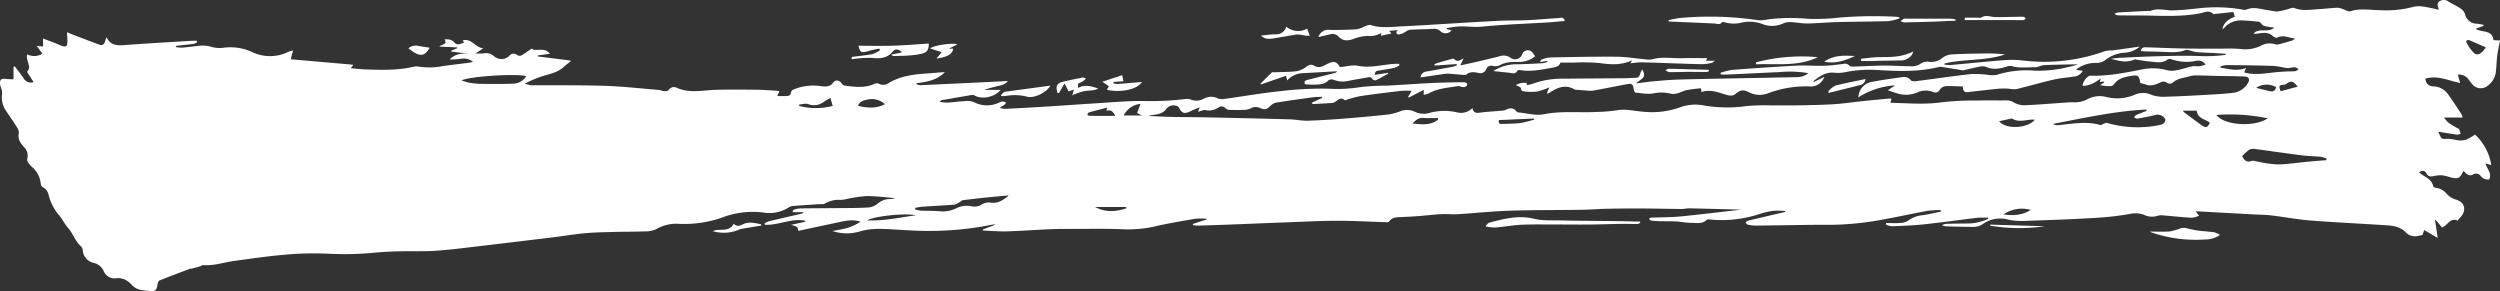 <svg id="logo-loading-wht" xmlns="http://www.w3.org/2000/svg" width="809.643" height="94.302" viewBox="0 0 809.643 94.302">
  <rect x="0" y="0" width="809.643" height="94.302" fill="#333333" stroke="none"/>
  <path id="パス_1" data-name="パス 1" d="M2126.582,572.314h-6.047a10.861,10.861,0,0,0,1.414,1.649c.834.617,1.763,1.109,2.656,1.65.287.173.709.253.848.5a6.929,6.929,0,0,1,.459,1.451,3.3,3.3,0,0,1-1.168.3c-2.021-.279-4.03-.632-6.061-.966,1.04,2.432.892,2.473,3.192,2.3a22.3,22.3,0,0,1,3.039.474,7.109,7.109,0,0,0,2.767-.173,16.656,16.656,0,0,0,2.894-1.671,16.81,16.81,0,0,1,5.269,9.9l-1.844-.562c.4,1.782,2.161,3.182,1.183,5.206a3.067,3.067,0,0,1-2.74-1.088,1.753,1.753,0,0,0-2.428-.536c-1.393.742-2.256-.18-3.053-1.1-.136.092-.224.121-.253.18-1.091,2.226-1.473,2.429-3.9,1.907a23.32,23.32,0,0,0-2.414-.651,8.781,8.781,0,0,0-2.876.125c-1.117.268-2.036.393-2.664-.8-.525-1-1.3-1.025-2.421-.371a13.5,13.5,0,0,0,1.29.992c1.458.849,2.92,1.661,3.324,3.519a.982.982,0,0,0,.73.514,5.3,5.3,0,0,1,3.648,1.988,6.534,6.534,0,0,0,3.16,1.888c1.921.706,2.829,1.9,2.388,3.828-.239,1.054-1.282,1.929-1.969,2.88a.134.134,0,0,1-.117.029c-2.241-.97-3.05,1.238-4.5,2.025-.14.073-.272.165-.448.276l-2.065-2.473-.228.088c.276,1.822.547,3.641.86,5.723-1.557-.907-2.92-1.7-4.36-2.546l-.614,1.634a10.438,10.438,0,0,0-1.095.166,4.132,4.132,0,0,1-4.379-1.168c-1.551-1.583-3.729-2.035-5.882-2.175-8.281-.543-16.571-.922-24.845-1.565-4.235-.327-8.43-1.135-12.655-1.638-1.863-.224-3.748-.224-5.624-.327q-8.751-.479-17.508-.955c-.412-.022-.823-.037-1.451-.062l1.125,1.429a8.088,8.088,0,0,1-2.363.665c-3-.169-5.984-.5-8.979-.738a5.075,5.075,0,0,0-2.1.1,5.77,5.77,0,0,1-4.365-.312,8.317,8.317,0,0,0-4.636-.276,96.514,96.514,0,0,1-10.43,1.227c-6.752.412-13.511.68-20.271.893-2.938.1-5.859.4-8.831-.338a9.68,9.68,0,0,0-7.843,1.341c-1.867,1.37-3.5,1.043-5.328,1.032-2.174-.011-4.346-.084-6.52-.14a3.159,3.159,0,0,1-1.581-.382,4.5,4.5,0,0,1,1.246-.434c2.582-.073,5.168-.1,7.751-.125a16,16,0,0,0,5.955-1.506l-.027-.36a28.858,28.858,0,0,0-3.43.022c-5.757.68-11.5,1.5-17.262,2.12-3.483.371-6.995.489-10.5.632a6.434,6.434,0,0,1-1.94-.566l.115-.485c1.6,0,3.207.1,4.793-.037a4.888,4.888,0,0,0,2.554-.885,8.838,8.838,0,0,1,4.518-1.605c1.961-.316,3.9-.764,5.848-1.157l-.062-.518a33.252,33.252,0,0,0-4.25.257c-5.544,1.021-11.05,2.256-16.605,3.2A100.23,100.23,0,0,1,1926,606.927c-3.589.213-7.193.1-10.793.151-5.9.077-11.792.18-17.692.235a11.055,11.055,0,0,1-2.469-.33c-.275-.059-.484-.419-.724-.643.257-.209.485-.54.776-.61,4.015-.966,8.038-1.9,12.057-2.833l.011-.316a25.659,25.659,0,0,0-3.559-.07,22.651,22.651,0,0,0-4.277.9,39.484,39.484,0,0,1-16.55,1.932c-.327-.041-.8-.107-.974.07-1.48,1.5-3.365,1-5.095,1.01-1.568.007-3.137-.36-4.713-.445-1.866-.1-3.74-.051-5.61-.1a23.127,23.127,0,0,1-2.715-.217c-.224-.033-.4-.4-.6-.617a2.313,2.313,0,0,1,.72-.3c3.169-.14,6.358-.1,9.51-.4,6.55-.636,13.082-1.451,19.625-2.19a3.256,3.256,0,0,1,.981.018c-5.918-.154-11.837-.323-17.758-.452-.827-.018-1.661.224-2.49.217-4.335-.041-8.67-.154-13.009-.172-3.806-.018-7.608.022-11.414.1-2.627.055-5.253.287-7.88.323-7.865.118-15.734.055-23.592.305-5.5.176-10.991.786-16.49,1.124-1.822.11-3.662-.1-5.488-.007-2.447.129-4.882.437-7.325.621-1.958.151-3.92.246-5.878.331-1.422.062-2.814.088-3.718,1.495-.125.194-.691.162-1.051.151-5.22-.158-10.44-.459-15.661-.459-5.179,0-10.359.279-15.539.47-6.253.228-12.5.5-18.754.738q-5.329.2-10.65.36a14.859,14.859,0,0,1-1.8-.154l-.074-.386q2.243-.732,4.482-1.462l-.025-.224a22.75,22.75,0,0,0-3.844.033c-4.555.786-9.128,1.55-13.625,2.619a40.863,40.863,0,0,1-10.819.7c-5.088-.151-10.183-.062-15.271-.059-2.377,0-4.757-.007-7.126.1-4.673.2-9.339.558-14.008.7-2.561.074-5.132-.172-7.7-.272l-.1-.323q1.928-.745,3.865-1.492l-.063-.224c-1.568.291-3.133.588-4.7.867a106.06,106.06,0,0,1-23.243,1.091c-3.215-.136-6.425-.47-9.636-.448a21.634,21.634,0,0,0-6.165.859,14.689,14.689,0,0,1-8.721-.165c1.862-.382,3.405-.58,4.871-1.028a20.308,20.308,0,0,0,4.221-1.947c-2.208-.823-4.313-.463-6.418-.015-4.559.966-9.114,1.94-13.805,2.935.151-1.477-1.014-1.524-2.255-1.958l4.581-1.007-.073-.331c-4.441-.893-8.607,1.562-13,1.308l-.158-.389a6.2,6.2,0,0,1,1.36-.709c3.611-.87,7.233-1.693,10.852-2.535.151-.036.3-.1.449-.426h-3.424l-.107-.327c.162-.184.294-.478.492-.529a8.784,8.784,0,0,1,2.072-.375c5.65-.066,11.3-.085,16.954-.132,1.5-.015,3.009-.069,4.511-.143a5.425,5.425,0,0,0,3.659-1.389,5.957,5.957,0,0,1,3.945-1.367,6.6,6.6,0,0,0,1.616-.294c-3.082-.246-6.168-.68-9.25-.665a44.61,44.61,0,0,0-6.539.955,10.827,10.827,0,0,1-1.854.279,8.778,8.778,0,0,0-5.136,1.176c-.518.338-1.37.169-2.072.217-2.781.191-5.566.353-8.346.584a3.432,3.432,0,0,0-1.507.573,11.359,11.359,0,0,1-7.931,1.547,27.673,27.673,0,0,0-12.813,1.389,36.747,36.747,0,0,1-14.882,2.252,12.944,12.944,0,0,0-7.185,1.789,9.049,9.049,0,0,1-3.865.679c-2.995.125-6,.077-8.993.158-3.3.088-6.606.121-9.89.408-3.486.3-6.939.9-10.414,1.326q-12.051,1.471-24.114,2.895c-4.724.551-9.448,1.179-14.191,1.491-3.993.265-8.015.066-12.024.173-2.751.07-5.51.22-8.247.492a101.884,101.884,0,0,1-14.515.275,102.613,102.613,0,0,0-13.148.257c-5.778.485-11.531,1.3-17.277,2.1-3.295.459-6.5,1.6-9.9,1.333-.334-.029-.684.29-1.04.393-.929.272-1.87.514-2.81.757-.159.04-.346-.015-.5.04-3.3,1.253-6.6,2.49-9.87,3.8-.3.118-.522.687-.574,1.073-.3,2.234-.816,2.626-3.038,2.266a19.357,19.357,0,0,1-2.6-.33,5.346,5.346,0,0,1-2.432-1.253c-1.428-1.653-2.983-2.674-5.286-2.505a3.716,3.716,0,0,1-4.129-2.34,4.808,4.808,0,0,0-3.211-2.615,4.461,4.461,0,0,1-3.552-4.026,2.2,2.2,0,0,0-.588-1.352c-1.921-1.65-2.586-4.188-4.191-5.955-1.121-1.234-1.731-2.718-2.73-3.883a16.313,16.313,0,0,1-3.556-6.774,3.358,3.358,0,0,0-1.789-2.432,1.617,1.617,0,0,1-.753-1.161,7.994,7.994,0,0,0-2.7-5.338,11.5,11.5,0,0,1-1.4-1.587,1.554,1.554,0,0,1-.283-1.154,3.889,3.889,0,0,0-1.113-3.905c-1.134-1.308-2.046-2.579-1.6-4.489a3.117,3.117,0,0,0-.673-1.947c-1.105-1.771-2.3-3.486-3.46-5.22a7.5,7.5,0,0,1-1.282-5.584,4.587,4.587,0,0,0-.272-1.657,7.217,7.217,0,0,1-.429-1.532c.007-1.459.368-1.719,1.833-1.591.745.066,1.495.107,2.244.147.074,0,.147-.059.317-.132v-3.934l.36-.158c.963,1.271,2,2.5,2.869,3.828a2.718,2.718,0,0,0,3.273,1.3c-.731-1.142-1.41-2.2-2.137-3.339,1.777-1.775-.64-3.655.1-5.65a4.9,4.9,0,0,0,4.879-.239l-1.851-2.513,2.068.206v-2.59c1.477.555,2.817,1.054,4.151,1.569.39.151.764.338,1.147.5,2.289.962,2.681.676,2.571-1.9-.025-.657-.073-1.315-.125-2.2.984.393,1.77.724,2.567,1.029,2.612.992,5.224,1.987,7.84,2.961a1.273,1.273,0,0,0,1.87-.875c.15-.466.319-.926.529-1.528,1.135,2.38,3.012,2.777,5.367,2.6,7.45-.558,14.911-.97,22.369-1.429.484-.029.973,0,1.462,0l.143.493a4.168,4.168,0,0,1-1.084.5c-1.734.235-3.479.4-5.22.6-.187.022-.374.077-.562.114l-.015.349a12.479,12.479,0,0,0,2.076.165c1.789-.147,3.567-.393,5.352-.584a9.641,9.641,0,0,1,4.291.408,10.358,10.358,0,0,0,4.078.169,17.016,17.016,0,0,1,8.68,1.326,13.415,13.415,0,0,0,11.639.2c.492-.228,1.017-.375,1.528-.558a2.229,2.229,0,0,1,.3,0c-.239.885-.466,1.742-.75,2.807,6.753.591,13.417,1.172,20.283,1.771l-.838,1.143c1.617.132,3.042.3,4.471.36,5.308.2,10.621.371,15.859-.841a3.9,3.9,0,0,1,1.609-.056,22.88,22.88,0,0,0,7.942-.176c2.766-.4,5.547-.7,8.321-1.062.364-.048.724-.147,1.392-.286a4.67,4.67,0,0,0-3.519-1.05,26.093,26.093,0,0,1-4.049.257c1.679-1.749,3.736-2.01,5.992-1.884l-5.444-.647-.056-.279,2.01-.87-.033-.224c-1.84-.084-3.681-.169-5.8-.268.761-.8,2.792-.547,1.668-2.325,1.267-.059,2.285-.018,3.17.988.951,1.077,2.105.489,3.2-.048-.2-.206-.353-.371-.548-.58,2.917-.9,4.063,2.3,6.752,2.531-.94.614-1.616,1.062-2.543,1.664a22.234,22.234,0,0,0,2.605-.018,3.784,3.784,0,0,1,3.442.952,3.622,3.622,0,0,0,4.871-.128,1.8,1.8,0,0,1,2.656-.261,1.448,1.448,0,0,0,1.279.11c1.091-.625,2.105-1.385,3.328-2.219,1.451,1.139,4.1-.687,5.944,1.672l-3.9.529,0,.338q5.229.65,10.463,1.308l.1.319a24.927,24.927,0,0,0-1.984,1.565c-1.763,1.693-3.96,2.322-6.26,2.928a34.312,34.312,0,0,0-6.6,2.722c.628.162,1.26.323,1.889.482a.479.479,0,0,0,.125,0c7.994.044,15.995-.066,23.981.191,5.829.187,11.645.856,17.468,1.337.573.048,1.131.371,1.7.385.5.015,1.248-.066,1.455-.382a2,2,0,0,1,2.667-.687c4.07,1.808,8.218.794,12.361.651,4.423-.154,8.854-.085,13.28-.044,2.172.022,4.339.191,6.506.308a9.018,9.018,0,0,1,1.044.2c-.206.467-.367.83-.676,1.532,1.253,0,2.373.062,3.479-.036a1.221,1.221,0,0,0,.893-.764c.1-1.279,1.12-1.392,1.969-1.716a16.383,16.383,0,0,1,7.788-.683c1.5.165,2.932.327,4.03-1.216.724-1.021,2.061-.687,2.737.4a1.471,1.471,0,0,0,.929.646c3.325.419,6.653.889,9.852-.665a1.563,1.563,0,0,1,1.165.044,3.1,3.1,0,0,0,3.012-.073c4.174-2.634,8.865-2.994,13.589-3.31,1.605-.106,3.2-.312,4.827-.349-2.517,2.553-5.79,3.174-9.162,3.549l-.025.36a4.764,4.764,0,0,0,1.274.3q12.7-.573,25.4-1.194c.9-.044,1.8-.114,2.91-.187-1.05,1.392-2.483,1.447-3.769,1.789s-2.583.643-3.884,1.1h5.327c-1.918,2.344-5.911,3.21-8.394,1.866a1.394,1.394,0,0,0-.779-.228c-3.336.555-6.668,1.139-10,1.723-.1.018-.18.143-.628.507a15.994,15.994,0,0,0,2.5.276c1.959-.122,3.9-.4,5.86-.5a5.771,5.771,0,0,1,2.789.342,9.074,9.074,0,0,0,8.1.162,3.438,3.438,0,0,1,1.182-.375,3.667,3.667,0,0,1,1.136.36,4.253,4.253,0,0,1-.676.823,8.311,8.311,0,0,1-1.19.628l0,.356a9.463,9.463,0,0,0,1.708.22q6.629-.336,13.254-.742c4.916-.3,9.827-.669,14.739-.97,5.462-.331,10.926-.863,16.388-.841a91.522,91.522,0,0,0,13.982-.654,3.608,3.608,0,0,1,1.712.235,4.764,4.764,0,0,0,4-.272,4.917,4.917,0,0,1,4.677-.136,4.52,4.52,0,0,0,2.436.114c5.955-.819,11.888-1.866,17.861-2.48a111.919,111.919,0,0,1,15.862-.775,45.671,45.671,0,0,0,9.916-.514,73.316,73.316,0,0,1,8.6-.477c4.878-.272,9.75-.625,14.624-.86,3.465-.166,6.936-.206,10.408-.253a1.566,1.566,0,0,1,1.025.514c.089.1-.172.713-.415.867a1.916,1.916,0,0,1-1.124.172c-.5-.048-1.007-.375-1.466-.3-3.324.555-6.749.728-9.757,2.527a4.182,4.182,0,0,1-1.363.25l.084-1.561c-1.719.882-3.288,1.686-4.853,2.49l-.239-.191,1.131-1.987a31.66,31.66,0,0,0-3.464.018c-4.43.522-8.861,1.062-13.273,1.716a42.053,42.053,0,0,0-4.823,1.33c-1.286-.775-1.418-.764-3.027.378a2.163,2.163,0,0,1-.966.474c-2.083.154-4.169.257-6.256.364-.148.007-.3-.07-.581-.415l3.435-1.583-.048-.342c-.992.048-1.994.022-2.979.158-3.971.536-7.942,1.091-11.9,1.727a3.537,3.537,0,0,0-1.782.992c-1.172,1.172-1.775,1.432-3.329.8a3.13,3.13,0,0,0-3.064.051,5.437,5.437,0,0,1-2.417.5c-1.539.073-3.082.055-4.621-.008a1.939,1.939,0,0,1-1.194-.514,1.67,1.67,0,0,0-2.263-.25,5.324,5.324,0,0,1-4.159.863c-.646-.176-1.473.294-2.468.529.224-.6.349-.933.551-1.469-1.1.47-2.05.845-2.979,1.286-2.072.974-2.774.735-3.806-1.271a1.209,1.209,0,0,0-.768-.474,3.017,3.017,0,0,0-3.218.915c-1.271,1.906-3.233,1.793-5.066,2.167a2.359,2.359,0,0,0-.735.217c2.59.1,5.18.25,7.773.3,3.972.081,7.947.07,11.921.154q13.044.276,26.08.625c1.918.052,3.832.5,5.734.444,4.078-.121,8.156-.4,12.226-.72q6.861-.534,13.706-1.271a16.334,16.334,0,0,0,3.979-1.032,5.869,5.869,0,0,1,4.963.195,6.768,6.768,0,0,0,4.768.264,17.962,17.962,0,0,1,8.677-.154,5.155,5.155,0,0,0,5.059-1.37c.408,2,1.774,1.539,3.1,1.393,2.072-.235,4.158-.353,6.235-.54a3.878,3.878,0,0,0,1.348-.25c1.362-.668,2.6-.863,3.645.551a.86.86,0,0,0,.562.246c2.733.249,5.595,1.116,8.177.6,5.72-1.154,11.425-.456,17.127-.746a51.318,51.318,0,0,0,6.605-.54c2.891-.529,5.654.261,8.467.456a27.055,27.055,0,0,0,11.616-1.286,14.356,14.356,0,0,1,7.994-.749,44.638,44.638,0,0,0,14.089.184,71.158,71.158,0,0,1,7.876-.191c3.13-.03,6.264.033,9.4-.026,3.674-.069,7.355-.132,11.021-.375,3.079-.2,6.139-.669,9.21-.988,2.942-.308,5.888-.58,8.834-.856.107-.008.221.092.433.183-.117.327-.231.643-.366,1.025.125.07.257.209.393.209,5.422.107,10.819.628,16.267-.187a91.57,91.57,0,0,1,11.241-.555c3.222-.085,6.444-.011,9.661-.041a4.219,4.219,0,0,1,2.5.713,6.68,6.68,0,0,0,3.662.837c4.46-.183,8.909-.569,13.365-.874.624-.04,1.252-.092,1.877-.074a9.1,9.1,0,0,0,5.043-1.1,8.507,8.507,0,0,1,6.124-.558,14.484,14.484,0,0,0,9.184-.867,6.586,6.586,0,0,1,5.331.158,11.405,11.405,0,0,0,4.379.566c4.3-.11,8.6-.345,12.894-.584,3-.165,6-.323,8.985-.661a6.521,6.521,0,0,0,4.872-3.152c.7-1.1.349-2.061-.9-2.127-2.994-.165-6-.14-9-.206-2.326-.055-4.647-.162-6.973-.18a7.982,7.982,0,0,0-2.2.342c-1.854.532-3.864.639-5.385,2.13a1.754,1.754,0,0,1-1.7-.022,1.79,1.79,0,0,0-2.164-.151c-1.535.647-3.085,1.334-4.823.643a14.54,14.54,0,0,0-1.683-.437c.089.092,0,.04-.018-.026-.474-2.52-.669-2.66-3.211-2.27-2.109.327-4.089.878-5.4,2.781a1.5,1.5,0,0,1-1.065.5,13.69,13.69,0,0,1-3.335-.349c.443-.287.888-.577,1.333-.863l-.213-.309-1.191.2.243-1.153c-1.87,1.345-3.655,2.388-5.848,2.37-.011-1.3,1.543-3.339,2.608-3.3,5.739.206,11.3-.974,16.88-2.057a17.24,17.24,0,0,1,7.931.316,7.414,7.414,0,0,0,3.163-.044c1.671-.312,3.3-.893,4.963-1.238.753-.154,1.576.055,2.351-.026a12.3,12.3,0,0,0,1.937-.532,2.881,2.881,0,0,0-3.079-1.212,14.926,14.926,0,0,1-8.019-.518,1.57,1.57,0,0,0-1.308.125c-1.749,1.348-3.688.757-5.562.621-1.535-.11-3.052-.434-4.581-.65a1.177,1.177,0,0,0-.609.029c-2.513,1.12-5,.415-7.505-.268.874-.1,1.741-.261,2.615-.305,4.049-.195,8.1-.408,12.145-.515,4.342-.11,8.7-.231,13.034-.11a49.9,49.9,0,0,0,8.978-.3.657.657,0,0,0,.559-.371c-1.422-.1-2.84-.21-4.261-.287-1.837-.1-3.677-.121-5.507-.286a18.84,18.84,0,0,1-2.351-.636,2.072,2.072,0,0,0-1.157-.007c-2.094.852-4.258.7-6.432.6-2.131-.1-4.262-.121-6.392-.187-.481-.015-.963-.066-1.521-.1.132-1.065.768-1.249,1.521-1.227,4.261.132,8.519.327,12.78.4,4.048.074,8.1.03,12.148.048a47,47,0,0,1,5.76.1,11.482,11.482,0,0,0,6.572-1.014,5.863,5.863,0,0,1,4.71-.507,2.719,2.719,0,0,0,1.466-.074c1.338-.338,2.66-.723,3.979-1.128a2.244,2.244,0,0,0,.951-.665c-1.939-.173-3.769-1.308-5.745-.283-.3.154-1.032-.147-1.352-.456-1.521-1.473-3.3-1.094-5.08-.837a10.311,10.311,0,0,1-1.279.007c1.892-2.076,4.6-.118,6.767-1.932-1.333-.224-2.344-.334-3.317-.588-.374-.1-.665-.514-.984-.8-.2-.18-.371-.525-.581-.544-1.991-.184-3.983-.411-5.981-.426a6.929,6.929,0,0,0-5.326,2.391,5.666,5.666,0,0,1-.617.474c.485-2.348,2.094-3.3,4.037-4.07-.165-.507-.326-1-.5-1.536-1.976.217-3.879.422-5.782.628-.246.026-.621.158-.724.044-1.333-1.425-2.869-.5-4.214-.239-6.811,1.319-13.673.7-20.517.691-1.928,0-3.854.011-5.779-.015a2.808,2.808,0,0,1-1.51-.463,4.093,4.093,0,0,1,1.176-.481c3.248-.2,6.5-.349,9.75-.507.2-.011.448.129.606.059,2.41-1.076,4.853-.213,7.285-.231,2.781-.022,5.562-.389,8.335-.647a49.408,49.408,0,0,1,14.231.364,2.514,2.514,0,0,0,1.364.041c2.542-1.139,4.989.014,7.472.242a17.224,17.224,0,0,0,2.469.374,19.32,19.32,0,0,0,2.95-.613c.907-.2,1.977-.794,2.7-.51,2.569,1.01,5.121.507,7.689.364,2.124-.121,4.243-.386,6.37-.474a5.965,5.965,0,0,1,1.819.533c.739.228,1.594.819,2.185.625,3.307-1.1,6.65-.342,9.96-.345a34.327,34.327,0,0,0,10.043-.981c2.252-.684,4.287-.088,6.4.316.724.139,1.44.334,2.164.507.025-.151.07-.239.048-.3-.328-.926-.676-1.87.433-2.535a2.556,2.556,0,0,1,2.825.224c1.327.79,2.733,1.458,4.008,2.318a3.572,3.572,0,0,1,1.282,1.7,3.94,3.94,0,0,0,3.88,3.119c.691.062,1.37.224,2.053.342l.066.371c-.753.257-1.506.518-2.26.775l-.084.342a12.422,12.422,0,0,0,1.708.522c1.848.283,3.626.61,3.861,2.968.679.037,1.3.066,2.116.11-.316,1.664-.7,3.233-.9,4.823-.246,1.936-.239,3.905-.533,5.834a6.415,6.415,0,0,1-2.6,4.012,3.5,3.5,0,0,1-5.026-.592,14.641,14.641,0,0,1-1.073-1.385,3.8,3.8,0,0,0-3.53-1.642c.234.875.455,1.7.731,2.711-3.8-.746-7.377-2.634-11.289-1.359.345,1.69,1.047,2.369,2.634,2.461a5.915,5.915,0,0,1,4.629,2.4c1.554,2.112,2.965,4.335,4.416,6.524A6.273,6.273,0,0,1,2126.582,572.314Zm-102.343-2.156-.143-.43c-10.206.5-20.154,2.744-30.194,4.643a2.469,2.469,0,0,0,1.425.437c4.644-.411,9.276-1.4,13.938-.077.3.085.712-.279,1.083-.408.345-.117.75-.36,1.051-.271a35.339,35.339,0,0,0,17.442.6c1.025-.213,1.87-1.389,1.279-2.039a2.772,2.772,0,0,0-2.84-1.164c-1.988.474-4,.867-6.014,1.22-.341.058-.753-.268-1.131-.419.264-.264.481-.636.8-.779C2022.02,570.991,2023.137,570.588,2024.238,570.158Zm30.929,14.661c.65,1.172,1.307,2.193,3.02,1.557.617-.227,1.462.143,2.2.254a38.529,38.529,0,0,0,6.278.878c3.325-.073,6.638-.595,9.956-.907,1.925-.18,3.85-.323,5.775-.481l.1-.5a8.969,8.969,0,0,0-1.826-.584c-2.115-.209-4.25-.232-6.356-.5-5.091-.647-10.164-1.4-15.249-2.065a2.714,2.714,0,0,0-1.727.352A18.847,18.847,0,0,0,2055.167,584.819Zm-429.736,16.755,0,.525a10.411,10.411,0,0,0,1.723.364c2.042.092,4.1.022,6.135.206a9.891,9.891,0,0,0,5.345-.922,7.586,7.586,0,0,1,5.106-.676,4.364,4.364,0,0,0,3.314-.639,4.186,4.186,0,0,1,2.561-.588c2.56.47,4.352-.808,6.142-2.3-4.985.393-9.938.944-14.886,1.532-.33.04-.624.375-.944.547a5.319,5.319,0,0,1-1.8.9c-3.53.29-7.076.448-10.609.687A18.3,18.3,0,0,0,1625.431,601.575Zm-146.938-41.292a17.617,17.617,0,0,0,2.26.7,25.682,25.682,0,0,0,3.85.43c3.662.04,7.329.073,10.988-.077a5.026,5.026,0,0,0,3.864-2.425C1496.134,558.012,1481.348,558.946,1478.493,560.283Zm577.342-2.571c3.347.922,6.521.345,9.7-.018,1.4-.162,2.82-.217,4.232-.3.9-.048,1.811.011,2.7-.11.349-.044.65-.444.974-.683-.423-.2-.842-.566-1.264-.573-.775-.015-1.572.327-2.336.253-1.569-.147-3.115-.635-4.681-.687-5.043-.169-10.094-.22-15.146-.261a8.061,8.061,0,0,0-1.932.474l.058.342c2.7.456,5.378,1.245,8.277.132C2056.18,556.866,2056.026,557.241,2055.835,557.712Zm-9.015,13.769c2.623,3.471,12.516,3.982,16.62,1.083A60.039,60.039,0,0,0,2046.82,571.48Zm-70.35,2.031c2.138,2.7,9.077,2.37,11.517-.411a.679.679,0,0,0-.21-.107c-2.377-.143-4.831,1.139-7.146-.364-.029-.018-.081,0-.121,0C1979.186,572.92,1977.863,573.21,1976.471,573.511Zm63.98-3.424h-4.511a4.876,4.876,0,0,0,.525.6c1.87,1.389,3.728,2.8,5.632,4.148,1.337.948,1.969.709,2.612-.878C2043.183,572.825,2040.769,572.659,2040.45,570.088ZM1615.615,568a6.155,6.155,0,0,0-5.764-1.473c-1.2.264-2.388.577-2.957,1.984C1609.946,569.265,1612.816,569.445,1615.615,568Zm74.6,3.773c-.6-1.109-1.223-2.2-2.869-1.616l.245-1.058c-2.031.529-3.927,1-5.8,1.532-.268.073-.448.463-.665.709.21.144.422.415.636.415C1684.536,571.781,1687.32,571.77,1690.212,571.77Zm-64.549,32.2c-3.729-.779-13.369.272-15.8,1.638C1615.317,605.858,1620.467,604.675,1625.662,603.966Zm508.406-54.381c-1.763-.771-3.5-1.554-5.257-2.285-.625-.257-1.315.066-.977.705a11.892,11.892,0,0,0,2.5,3.468C2131.405,552.4,2132.838,551.587,2134.068,549.585ZM1587.853,568.1l.033.463a21.273,21.273,0,0,0,10.822-.015c-.261-.9-.481-1.668-.738-2.561a17.851,17.851,0,0,0-2.05,1.179,5.127,5.127,0,0,1-5.155.79C1589.911,567.67,1588.83,568.038,1587.853,568.1Zm226.652,5.044c-.305.974.114,1.283.962,1.246,2-.084,4.012-.048,5.988-.3a36.028,36.028,0,0,0,4.49-1.124l-.1-.331Zm163.354,30.547c3.1.459,6.109.316,8.839-1.466A10.578,10.578,0,0,0,1977.859,603.694ZM1697.3,570.881c.375-1.039.709-1.958,1.084-2.986a6.9,6.9,0,0,0-5.441,3.74h5.977C1698.447,571.417,1697.929,571.175,1697.3,570.881Zm97.461,2.135-.058-.544c-1.536,0-3.082.114-4.607-.03-1.568-.15-2.5.68-3.644,1.789C1789.517,574.588,1792.323,574.9,1794.759,573.016Zm-101.006,28.728.014-.459h-10.061C1687,603.088,1690.366,602.831,1693.753,601.743Zm379.382-39.421c-1.272-1.6-1.911-2.256-3.7-.864a1.451,1.451,0,0,1-.7.22c-1.723.224-1.723.217-1.1,2.13C2069.423,563.324,2071.223,562.84,2073.135,562.322Zm-6.955.176a6.069,6.069,0,0,0-6.451.176c1.444.455,2.928.735,4.391,1.1C2065.243,564.056,2065.864,563.63,2066.179,562.5Z" transform="translate(-1329.036 -534.251)" fill="#fff"/>
  <path id="パス_2" data-name="パス 2" d="M1664.741,538.357a8.242,8.242,0,0,1-4.761,1.98,11.217,11.217,0,0,0-6.649,2.561,5.021,5.021,0,0,1-2.932.76,10.114,10.114,0,0,0-5.947,1.87,3.223,3.223,0,0,0-.338.408l2.141.257a3.529,3.529,0,0,1-2.976,1.9c-2.146.327-4.331.47-6.436.959-4.059.94-8.071,2.116-12.127,3.089a10.3,10.3,0,0,1-2.527-.154,24.026,24.026,0,0,0-3.174.015c-3.35.331-6.69.735-10.033,1.106-1.161.129-1.524-.573-1.565-1.826-1.892-.052-3.758-.2-5.606-.092a2.677,2.677,0,0,0-1.833,1.106,1.609,1.609,0,0,1-2.211.76,6.307,6.307,0,0,0-5.114.176,9.552,9.552,0,0,1-6.976.125c-.789-.254-1.572-.522-2.538-.841.772-.522,1.414-.959,2.358-1.6a24.738,24.738,0,0,0-11.921,3.9,5.318,5.318,0,0,1,4.53-5.059c3.038-.555,6.095-1.007,9.155-1.437,1.182-.169,2.369-.29,3.288.911.272.353,1.164.393,1.741.32,5.922-.749,11.825-1.628,17.754-2.292a35.2,35.2,0,0,1,5.47.235,8.321,8.321,0,0,0,2.825.041,31.746,31.746,0,0,1,12.387-1.374,40.273,40.273,0,0,0,10.668-1.139,22.8,22.8,0,0,0,3.311-.937c-3.627.085-7.26.114-10.882.283-1.062.048-2.109.72-3.156.7-2.505-.044-5.044.357-7.523-.426a3.323,3.323,0,0,0-1.7.272c-2.245.661-4.448,1.018-6.715-.059a3.791,3.791,0,0,0-2.076.059c-1.557.294-3.1.672-4.65,1.018a1.518,1.518,0,0,1-.482.118c-2.344-.364-4.683-.749-7.028-1.121a1.986,1.986,0,0,0-.734.015c-6.62,1.653-13.343,1.411-20.062,1a40.006,40.006,0,0,0-10.466.72,11.9,11.9,0,0,1-3.483.154c-2.774-.283-4.721,1.227-6.708,2.707l.132.3,3.388-1.646a4.564,4.564,0,0,1-4.232,3.1,34.864,34.864,0,0,0-13.89,2.168,7.5,7.5,0,0,1-6.2-.257c-2-.973-2.825-.867-4.485.544a1.931,1.931,0,0,1-1,.445,4.067,4.067,0,0,1-1.491-.088c-2.759-.746-5.433-2.039-8.472-1.014l-.151-1.135a1.455,1.455,0,0,0-.389-.07c-1.451.191-2.913.319-4.342.606-.87.18-1.676.672-2.542.9a5.036,5.036,0,0,1-2.344.279,12.721,12.721,0,0,0-5.779-.154c-1.859.371-3.886-.066-5.834-.239-.217-.019-.5-.6-.543-.952-.232-1.8-.54-2.086-2.344-1.752-3.611.672-7.208,1.411-10.822,2.054a10.416,10.416,0,0,1-2.366-.037c-1.014-.055-2.02-.147-3.031-.228a1.562,1.562,0,0,1-.61-.1c-2.924-1.742-5.492-.658-8,.966-.2.132-.416.247-.622.367l-.341-.173c.245-.591.5-1.186.763-1.822a25.162,25.162,0,0,1-4.011,1.345,17.585,17.585,0,0,1-4.071-.052,1.032,1.032,0,0,1-1.116-1.058c-.037-.379-1.054-.665-1.628-.992a5.4,5.4,0,0,1,3.376-.7c.143.062.173.393.3.705a12.471,12.471,0,0,0,1.69-.422,28.462,28.462,0,0,1,10.33-1.653c6.613-.081,13.225-.1,19.838-.154.749,0,1.5-.092,2.252-.1,2.025-.026,2.028-.018,2.7-1.936a8.106,8.106,0,0,1,.418-.8c.768,1.165.86,2.068.162,2.792-.588.6-1.414.981-2.079,1.738,1.778-.228,3.555-.514,5.341-.672,2.858-.25,5.724-.522,8.589-.6,8.526-.224,17.057-.356,25.583-.525q6.143-.121,12.291-.246a6.016,6.016,0,0,0,3.957-1.286,35.871,35.871,0,0,0-9.419-.345c-4.045.165-8.089.378-12.135.573-1.836.085-3.673.177-5.506.242a12.964,12.964,0,0,1-1.308-.081l-.1-.5a21.921,21.921,0,0,1,3.784-.959c6.99-.529,13.989-1.014,20.991-1.377,2.869-.147,5.756.132,8.633.052,2.116-.056,4.225-.346,6.329-.6a1.907,1.907,0,0,1,2.01.566c.268.32,1.043.3,1.587.29,3.13-.088,6.26-.294,9.393-.316,2.88-.022,5.764.188,8.644.206a5.094,5.094,0,0,0,3.644-.966,3.822,3.822,0,0,1,2.6-.456,5.746,5.746,0,0,0,4.379-1.392,5.645,5.645,0,0,1,2.968-1.018c3.3-.2,6.6-.235,9.9-.29a53.276,53.276,0,0,1,7.289.29c-6.367,2.186-13.181,1.4-19.628,2.946l.007.342a10.607,10.607,0,0,0,1.914.158c5.859-.518,11.711-1.139,17.578-1.591a31.484,31.484,0,0,1,6.113.147,57.864,57.864,0,0,0,26.5-3.1,12,12,0,0,1,2.326-.2C1658.883,539.195,1661.84,538.765,1664.741,538.357Z" transform="translate(-971.747 -523.272)" fill="#fff"/>
  <path id="パス_3" data-name="パス 3" d="M1465.919,541.372c2.061-.184,4.048-.79,5.837-.426,4.121.834,8.03-.452,12.038-.636.415-.018.834,0,1.253,0l.143.445a6.445,6.445,0,0,1-1.594.848c-1.631.353-3.285.6-4.93.849-1.143.176-1.275.261-1.507,1.429l4.3-.65.11.224c-1.341.738-2.664,1.517-4.041,2.182a1.136,1.136,0,0,1-1.07-.356c-.426-.812-1.032-.68-1.708-.555-2.05.371-4.115.7-6.161,1.109a7.736,7.736,0,0,1-4.662-.345,1.932,1.932,0,0,0-1.7.117c-1.4,1.554-3.244,1.359-5.007,1.451a23.439,23.439,0,0,1-2.623-.147c-.437-.892.008-1.208.779-1.4q4.5-1.125,8.986-2.285a.816.816,0,0,0,.577-.514c-1.422.081-2.844.165-4.265.242q-3.251.188-6.5.364a7.354,7.354,0,0,0-5.36,2.355c-.136-.565-.235-.977-.36-1.5-2.766.955-5.466,1.884-8.162,2.814l-.144-.209c1.234-1.238,2.453-2.487,3.721-3.688.154-.147.555-.033.842-.044,2.413-.1,4.845-.048,7.225-.364a8.375,8.375,0,0,0,3.321-1.576,1.849,1.849,0,0,1,2.179-.25,3.067,3.067,0,0,0,3.2.069c.456-.213.9-.448,1.352-.665C1463.979,539.3,1464.92,539.59,1465.919,541.372Z" transform="translate(-1031.954 -519.634)" fill="#fff"/>
  <path id="パス_4" data-name="パス 4" d="M1525.06,536.857c-1.932.173-3.7.375-5.474.481-7.123.437-14.264.654-21.358,1.367-2.48.246-4.842-.143-7.252-.077a38.417,38.417,0,0,0-4.167.558l0,.316c.511.125,1.021.25,1.554.382a2.387,2.387,0,0,1-3.607.286,2.855,2.855,0,0,0-2.373-.742c-2.5.165-5.015.114-7.513.308-.691.051-1.326.683-2.013.988a3.568,3.568,0,0,1-1.638.5c-.566-.062-1.15-.492-.206-1.4-1.083.1-1.877.169-2.824.257.29.331.459.522.738.838-1.205.268-2.281.507-3.431.76l.172-.8a2.061,2.061,0,0,0-.609.14,6.582,6.582,0,0,1-3.81.694,13.6,13.6,0,0,0-4.721,1.01c-1.833.647-3.394.665-4.8-.845a2.6,2.6,0,0,0-2.66-.687c-1.256.29-2.513.584-3.8.882a3.336,3.336,0,0,1,3.666-2.311c2.917.033,5.842-.018,8.754-.2a11.5,11.5,0,0,0,2.671-.984c.592-.2,1.312-.573,1.819-.4,3.457,1.157,6.965.562,10.451.415,4.79-.2,9.577-.547,14.368-.823,5.665-.33,11.325-.691,16.994-.963,3-.143,6.017-.059,9.023-.2,3.372-.161,6.737-.488,10.109-.679C1523.737,535.887,1524.645,535.384,1525.06,536.857Z" transform="translate(-1018.284 -530.078)" fill="#fff"/>
  <path id="パス_5" data-name="パス 5" d="M1505.027,541.376l.576-.823c-.029-.011-.117-.077-.165-.055-3.38,1.554-6.833,1.315-10.419.8a60.9,60.9,0,0,0-8.357-.129c-1.378,0-2.755,0-4.235,0-.346,1.062-1.2,1.392-2.315,1.587-3.578.632-7.126,1.44-10.8.83-.264-.044-.731.029-.816.195-.635,1.234-1.653.782-2.612.676-1.627-.183-3.258-.349-5.205-.554a14.068,14.068,0,0,1,7.719-2.2c2.792-.037,5.587-.2,8.379-.353a6.359,6.359,0,0,0,1.437-.423l-.085-.294-2.325.349c.242-.419.319-.742.481-.793a10.717,10.717,0,0,1,2.766-.694c7.189-.14,14.382-.3,21.571-.235,3.156.029,6.308.581,9.463.863a6.053,6.053,0,0,0,2.108-.04c3.251-.919,6.551-.235,9.82-.349,2.619-.092,5.243-.018,7.954-.018l-.416.845h2.891c-.477.371-.647.61-.856.65a15.386,15.386,0,0,1-2.946.456c-2.8-.011-5.595-.136-8.391-.224-3.839-.125-7.674-.286-11.513-.368C1507.576,541.057,1506.416,541.259,1505.027,541.376Z" transform="translate(-977.073 -520.888)" fill="#fff"/>
  <path id="パス_6" data-name="パス 6" d="M1476.131,536.984a34.7,34.7,0,0,1,3.791-.724,107.72,107.72,0,0,1,25.363.742,10.379,10.379,0,0,0,2.965-.268,59.127,59.127,0,0,1,12.971-.2,64.923,64.923,0,0,0,9.985-.375,135.091,135.091,0,0,1,18.775-.272,8.4,8.4,0,0,1,.849.14l.1.367a16.7,16.7,0,0,1-3.56.889c-5.514.173-11.039.165-16.557.309-3.21.081-6.417.4-9.628.452-1.786.026-3.568-.352-5.357-.426a5.5,5.5,0,0,0-2.5.386,8.49,8.49,0,0,1-6.822.217,12.162,12.162,0,0,0-6.652-.481,10.336,10.336,0,0,1-5.786-.151c-.169-.066-.5-.066-.58.04-.753,1.018-1.727.456-2.634.415-3.625-.165-7.252-.312-10.881-.47q-1.9-.082-3.788-.173Z" transform="translate(-935.76 -530.444)" fill="#fff"/>
  <path id="パス_7" data-name="パス 7" d="M1454.26,547.477a2.16,2.16,0,0,1,2.069-1.929q4.314-.761,8.626-1.569a5.85,5.85,0,0,0,1.12-.463l-.106-.368-7.119.481-.132-.254a3.064,3.064,0,0,1,.752-.489c1.6-.481,3.211-.937,4.823-1.378.272-.077.727-.187.838-.059,1.113,1.3,2.038.342,3.119-.147-.327.679-.654,1.359-1.1,2.281,1.918-.415,3.619-.764,5.3-1.161q3.779-.881,7.545-1.829a3.785,3.785,0,0,1,3.325.433,2.471,2.471,0,0,0,3.9-1.08,1.924,1.924,0,0,1,3.412-.407c.269.319.482.683.772,1.094a8.285,8.285,0,0,1-5.176,1.826c-2.212-.018-4.412-.048-6.44,1.161a3.673,3.673,0,0,1-2.071.106,1.777,1.777,0,0,0-2.146,1.047,2.057,2.057,0,0,1-2.575,1.231c-1.385-.29-2.737-.474-3.916.581a.517.517,0,0,1-.341.114c-1.661-.132-3.321-.287-4.982-.415a6.523,6.523,0,0,0-1.366.007c-1.8.243-3.6.522-5.4.786Z" transform="translate(-994.235 -522.397)" fill="#fff"/>
  <path id="パス_8" data-name="パス 8" d="M1510.062,555.228c-.293.136-.583.386-.877.386-1.672.011-3.343-.077-5.011-.055-3.461.052-6.914.191-10.375.22-4.048.037-8.1-.022-12.153-.018-3.419,0-6.847-.073-10.263.1-2.7.133-5.371.647-8.064.875a18.039,18.039,0,0,1-3.093-.254l-.213-.323c.4-.349.753-.893,1.216-1.014,4.718-1.22,9.375-2.469,14.4-1.234,2.7.661,5.62.478,8.449.536,6.182.125,12.369.155,18.552.232,2.006.025,4.012.084,6.017.128.434.007.875,0,1.312,0Z" transform="translate(-978.851 -483.062)" fill="#fff"/>
  <path id="パス_9" data-name="パス 9" d="M1406.327,538.8c3.766,0,7.59.091,11.4-.026,3.794-.118,7.578-.449,11.384-.687,0,1.977-.54,2.854-2.157,3.255a25.855,25.855,0,0,1-4.187.6c-1.665.136-3.34.144-5.011.18a.939.939,0,0,1-.768-.478c1.143-.227,2.285-.451,3.45-.686-.966-1.073-2.182-1.3-3.008-.29-1.852,2.263-4.137,2.333-6.793,2.065a37.314,37.314,0,0,0-6.417.423c-.4-.881.348-.779.9-.852,1.94-.257,3.9-.426,5.819-.819a9.749,9.749,0,0,0,2.377-1.223l-.228-.558c-1.146.254-2.307.448-3.431.779C1407.194,541.2,1406.919,541.071,1406.327,538.8Z" transform="translate(-1128.315 -523.981)" fill="#fff"/>
  <path id="パス_10" data-name="パス 10" d="M1518.555,555.552c2.175,0,4.346.121,6.5-.048a19.842,19.842,0,0,0,3.516-1.014,3.166,3.166,0,0,1,1.329-.128c1.294.232,2.557.628,3.854.808,1.892.264,3.806.345,5.694.61a7.551,7.551,0,0,1,1.844.856,8.413,8.413,0,0,1-4.856,1.473,44.108,44.108,0,0,1-17.483-2.336A2.158,2.158,0,0,1,1518.555,555.552Z" transform="translate(-822.335 -480.554)" fill="#fff"/>
  <path id="パス_11" data-name="パス 11" d="M1483.844,541.1a58.628,58.628,0,0,1,20.017-1.671c-6.417,3.126-13.277,2.057-20,2.318Z" transform="translate(-915.139 -520.92)" fill="#fff"/>
  <path id="パス_12" data-name="パス 12" d="M1435.719,544.682a8.4,8.4,0,0,1-1.415.474c-1.194.173-2.421.162-3.589.434a30.241,30.241,0,0,0-3.45,1.231c.162-.525.331-1.087.551-1.818-.639.2-1.139.36-1.726.543-.39-.757-.783-1.532-1.3-2.553-.706,1.22-1.25,2.171-1.8,3.119l-.441.022a5.412,5.412,0,0,1-.341-2.086,2.264,2.264,0,0,1,1.341-1.407c2.333-.621,4.713-1.076,7.09-1.543.319-.062.7.184,1.054.283a4.518,4.518,0,0,1-.779.8c-.567.353-1.183.617-1.764.907v1.363C1431.317,543.282,1433.481,543.833,1435.719,544.682Z" transform="translate(-1080.028 -515.975)" fill="#fff"/>
  <path id="パス_13" data-name="パス 13" d="M1427.687,545.595l.647-1.135c-.636-.445-1.272-.882-2.12-1.469,2.23-.731,4.287-1.407,6.443-2.112l.389,1.977-3.144.2-.059.478a5.871,5.871,0,0,0,1.289.2c2.616-.191,5.228-.426,7.92-.654C1437.386,545.705,1431.765,546.572,1427.687,545.595Z" transform="translate(-1069.219 -516.532)" fill="#fff"/>
  <path id="パス_14" data-name="パス 14" d="M1417.276,545.162a2.125,2.125,0,0,1,2.094-1.477c3.093-.437,6.19-.837,9.287-1.253,1.5-.2,3-.411,4.632-.636-1.176,2.171-5.018,4.133-7.384,3.626a16.377,16.377,0,0,0-7.036-.272A8.417,8.417,0,0,1,1417.276,545.162Z" transform="translate(-1093.116 -514.075)" fill="#fff"/>
  <path id="パス_15" data-name="パス 15" d="M1440.2,539.467c1.565-.143,3.127-.367,4.7-.408a3.32,3.32,0,0,0,3.5-2.454,6.055,6.055,0,0,0,6.759.643c.268.72.511,1.363.867,2.311-.687-.04-1.2-.04-1.708-.1a9.743,9.743,0,0,0-2.38-.338c-2.6.353-5.183.893-7.785,1.285C1442.8,540.605,1441.407,540.694,1440.2,539.467Z" transform="translate(-1031.829 -527.956)" fill="#fff"/>
  <path id="パス_16" data-name="パス 16" d="M1413.069,542.9l1.693-2.061c-1.278-.408-2.494-.794-3.721-1.183.488-.889,7.241-2,8.813-1.356l-2.784,1.407h1.4C1418.391,541.381,1416.6,542.465,1413.069,542.9Z" transform="translate(-1109.786 -523.942)" fill="#fff"/>
  <path id="パス_17" data-name="パス 17" d="M1490.26,545.721c.008-.125-.1-.547.056-.687a6.528,6.528,0,0,1,2.248-1.712c3.13-.808,6.315-1.4,9.651-2.105a2.123,2.123,0,0,1-1.716,1.947C1497.13,544.031,1493.75,544.854,1490.26,545.721Z" transform="translate(-898.062 -515.625)" fill="#fff"/>
  <path id="パス_18" data-name="パス 18" d="M1407.56,554.829c-2.075.342-4.155.68-6.23,1.029a2.819,2.819,0,0,0-.82.224,12.586,12.586,0,0,1-8.633.555c2.119-1.087,5.191.624,6.767-2.443,1,1.164,2.006.668,3.108.158,1.9-.885,3.821-.32,5.724.037Z" transform="translate(-1161.02 -481.771)" fill="#fff"/>
  <path id="パス_19" data-name="パス 19" d="M1493.133,541.145c1.9-.187,3.8-.525,5.7-.529,3.812,0,7.611.055,11.178-1.826-.187,1.543-2.124,2.876-3.7,2.887-3.662.026-7.322.151-10.984.213-.746.015-1.492-.055-2.238-.084Z" transform="translate(-890.422 -522.115)" fill="#fff"/>
  <path id="パス_20" data-name="パス 20" d="M1502.287,536.185c1.393,0,2.789,0,4.185,0,.371,0,.844.161,1.1-.011,1.51-1.014,3.042-.205,4.57-.184,2.534.044,5.073-.051,7.608-.088a9.954,9.954,0,0,1,1.624.037c.235.036.423.356.632.55-.227.166-.445.463-.679.474-.948.052-1.9.015-2.854.015h-16.234Z" transform="translate(-865.965 -530.472)" fill="#fff"/>
  <path id="パス_21" data-name="パス 21" d="M1514.339,536.561c-2.4.1-4.809.228-7.215.308q-4.695.155-9.393.239a3.5,3.5,0,0,1-1.143-.408,7.222,7.222,0,0,1,1.054-.731,2.172,2.172,0,0,1,.866-.066q7.219-.005,14.434.011a8.473,8.473,0,0,1,1.465.254Z" transform="translate(-881.066 -529.859)" fill="#fff"/>
  <path id="パス_22" data-name="パス 22" d="M1371.952,538.928c-1.811,3.1-3.365,2.99-6.917.188a3.792,3.792,0,0,1,3.405-.735C1369.587,538.568,1370.737,538.741,1371.952,538.928Z" transform="translate(-1232.788 -523.476)" fill="#fff"/>
  <path id="パス_23" data-name="パス 23" d="M1489.849,541.1c3.053-2.2,6.52-2.017,9.989-1.848C1496.667,540.734,1493.434,541.891,1489.849,541.1Z" transform="translate(-899.084 -521.124)" fill="#fff"/>
  <path id="パス_24" data-name="パス 24" d="M1489.975,541.047c-.217.107-.43.3-.647.305-2.2.011-4.4-.033-6.6-.018-1.863.011-3.729.117-5.588.088-.43-.007-.853-.389-1.282-.6.345-.18.694-.522,1.036-.514,4.331.088,8.662.228,12.99.353Z" transform="translate(-936.493 -518.054)" fill="#fff"/>
  <path id="パス_25" data-name="パス 25" d="M1504.521,554.051q8.844.27,17.685.536a57.96,57.96,0,0,1-17.729-.191Z" transform="translate(-859.974 -481.312)" fill="#fff"/>
</svg>
